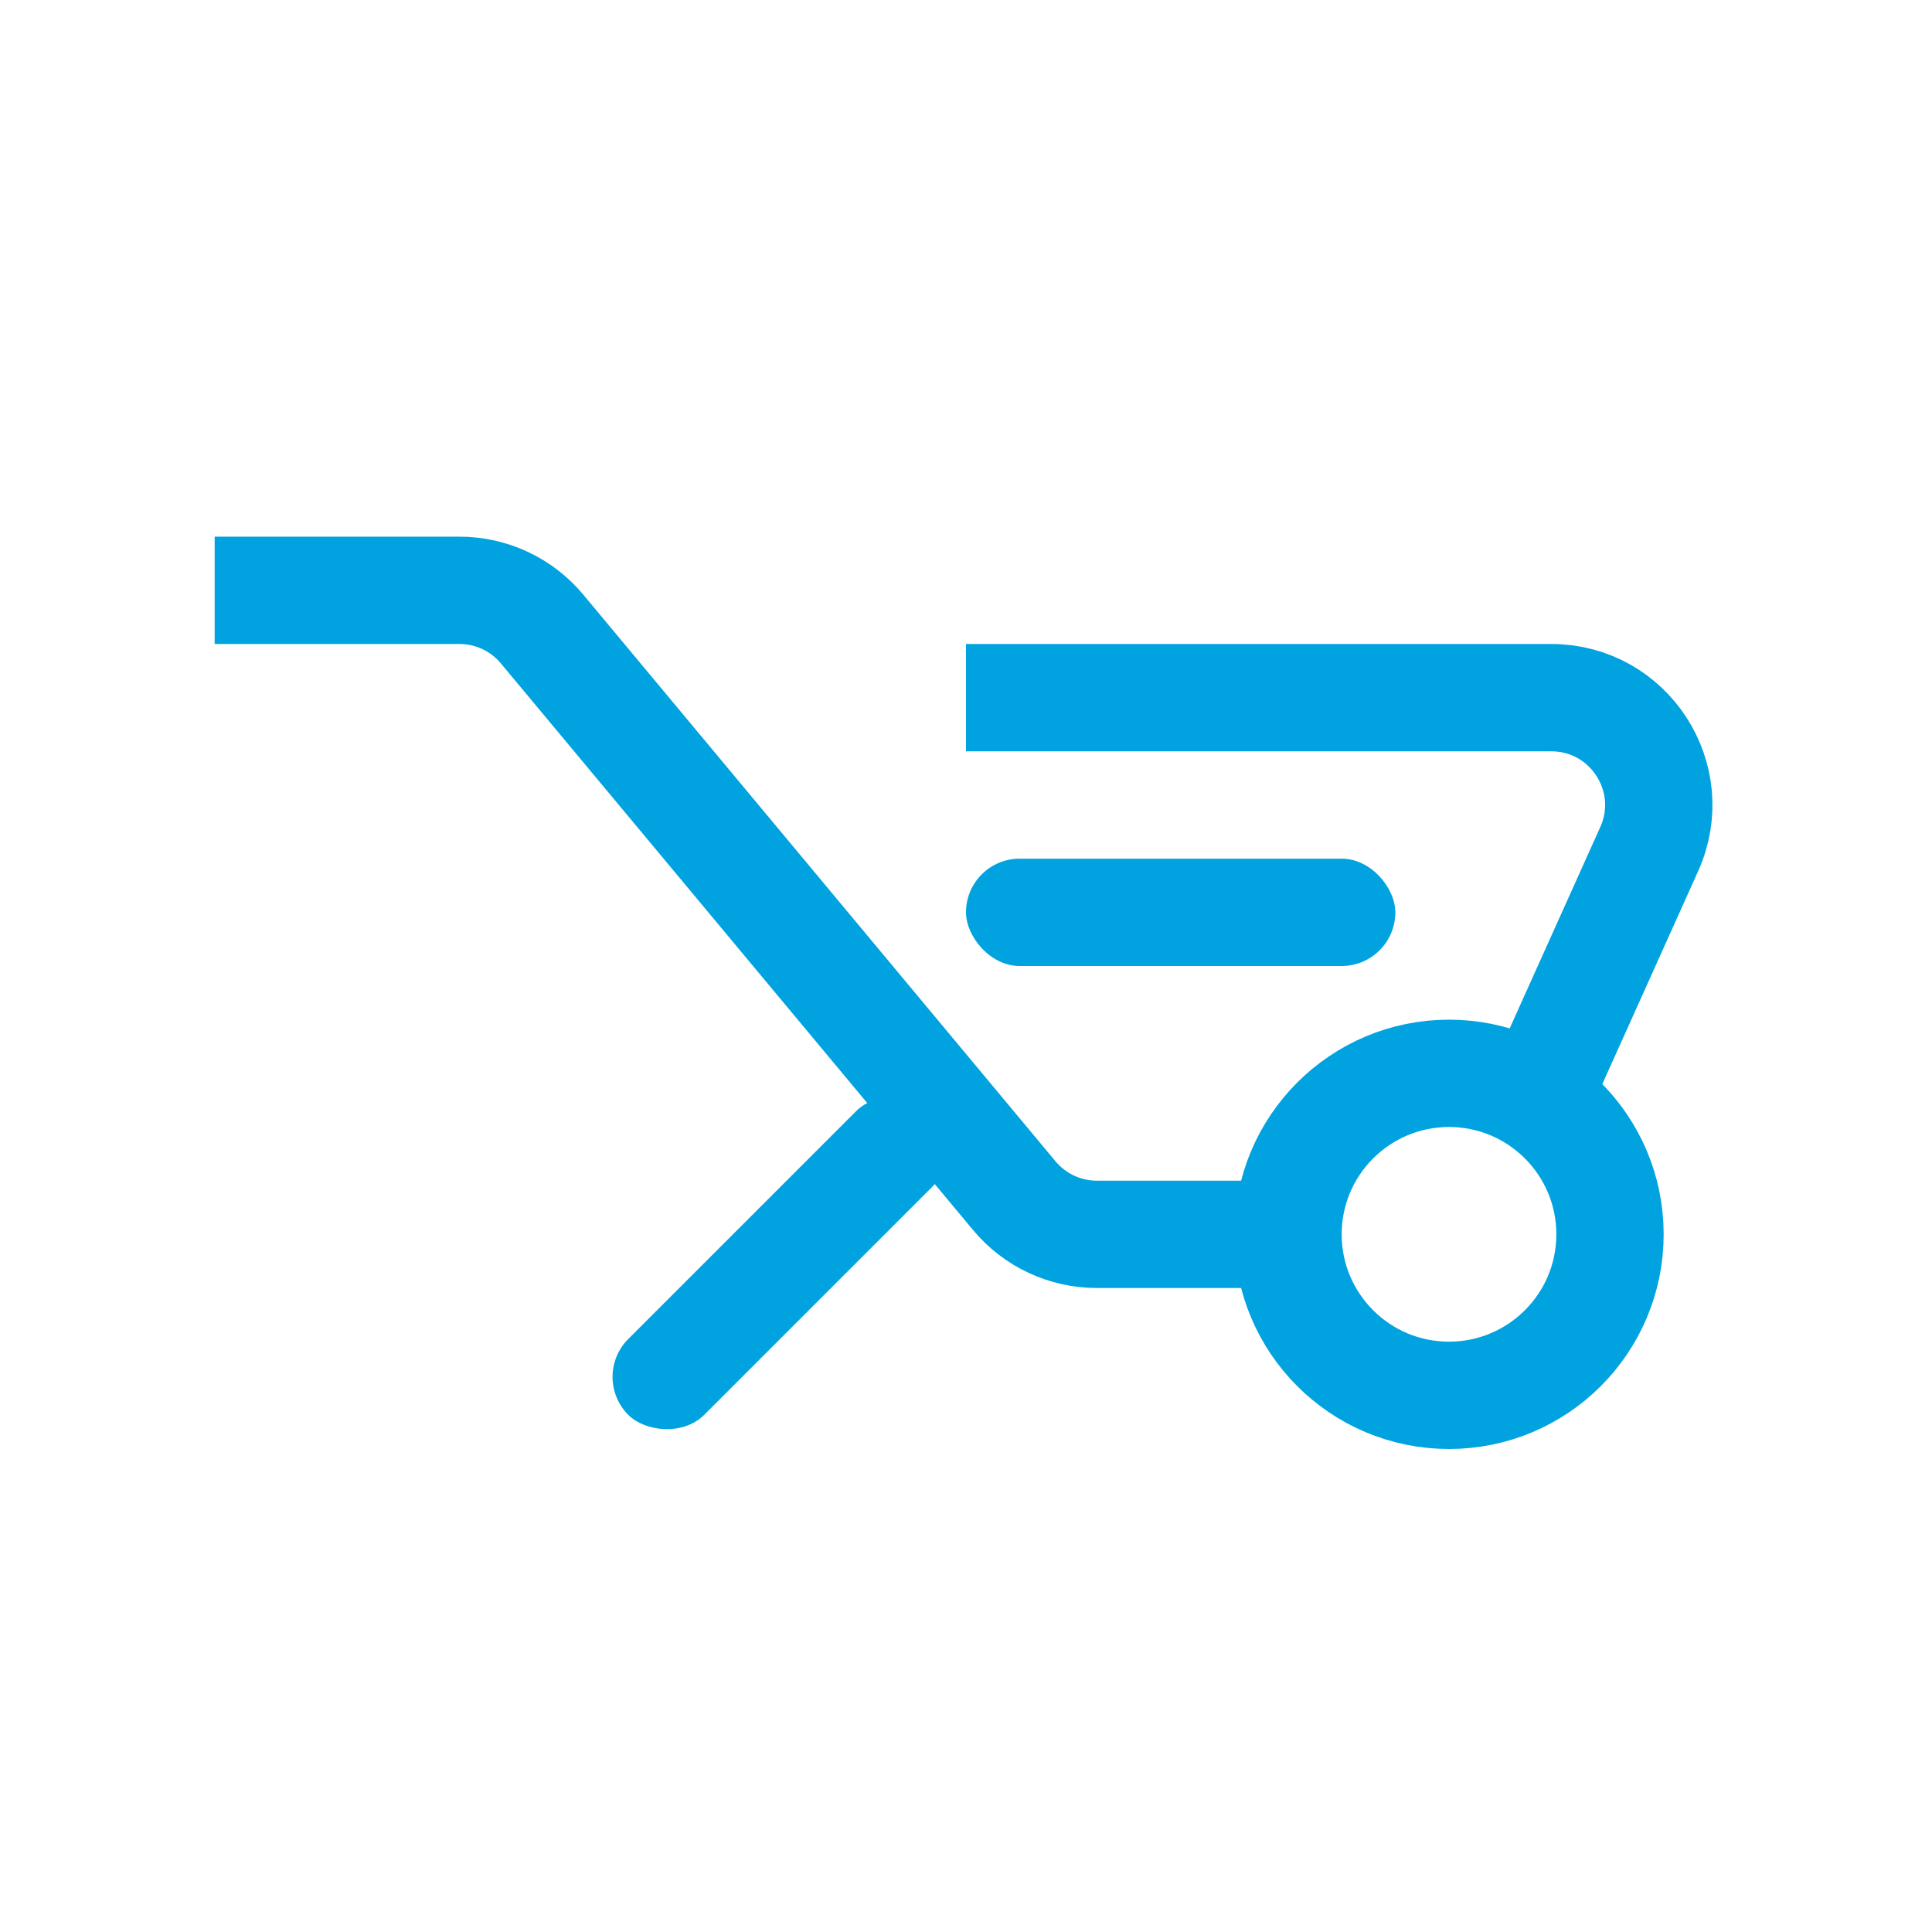 <svg width="36" height="36" viewBox="0 0 36 36" fill="none" xmlns="http://www.w3.org/2000/svg">
<rect width="36" height="36" fill="white"/>
<path d="M4 11H8.563C9.157 11 9.72 11.264 10.1 11.72L18.9 22.28C19.28 22.736 19.843 23 20.437 23H26.207C26.994 23 27.708 22.538 28.031 21.821L30.731 15.821C31.326 14.497 30.358 13 28.907 13H18" stroke="#00A3E0" stroke-width="2"/>
<circle cx="27" cy="23" r="3" fill="white" stroke="#00A3E0" stroke-width="2"/>
<rect x="11" y="25.657" width="8" height="2" rx="1" transform="rotate(-45 11 25.657)" fill="#00A3E0"/>
<rect x="18" y="16" width="8" height="2" rx="1" fill="#00A3E0"/>
</svg>
